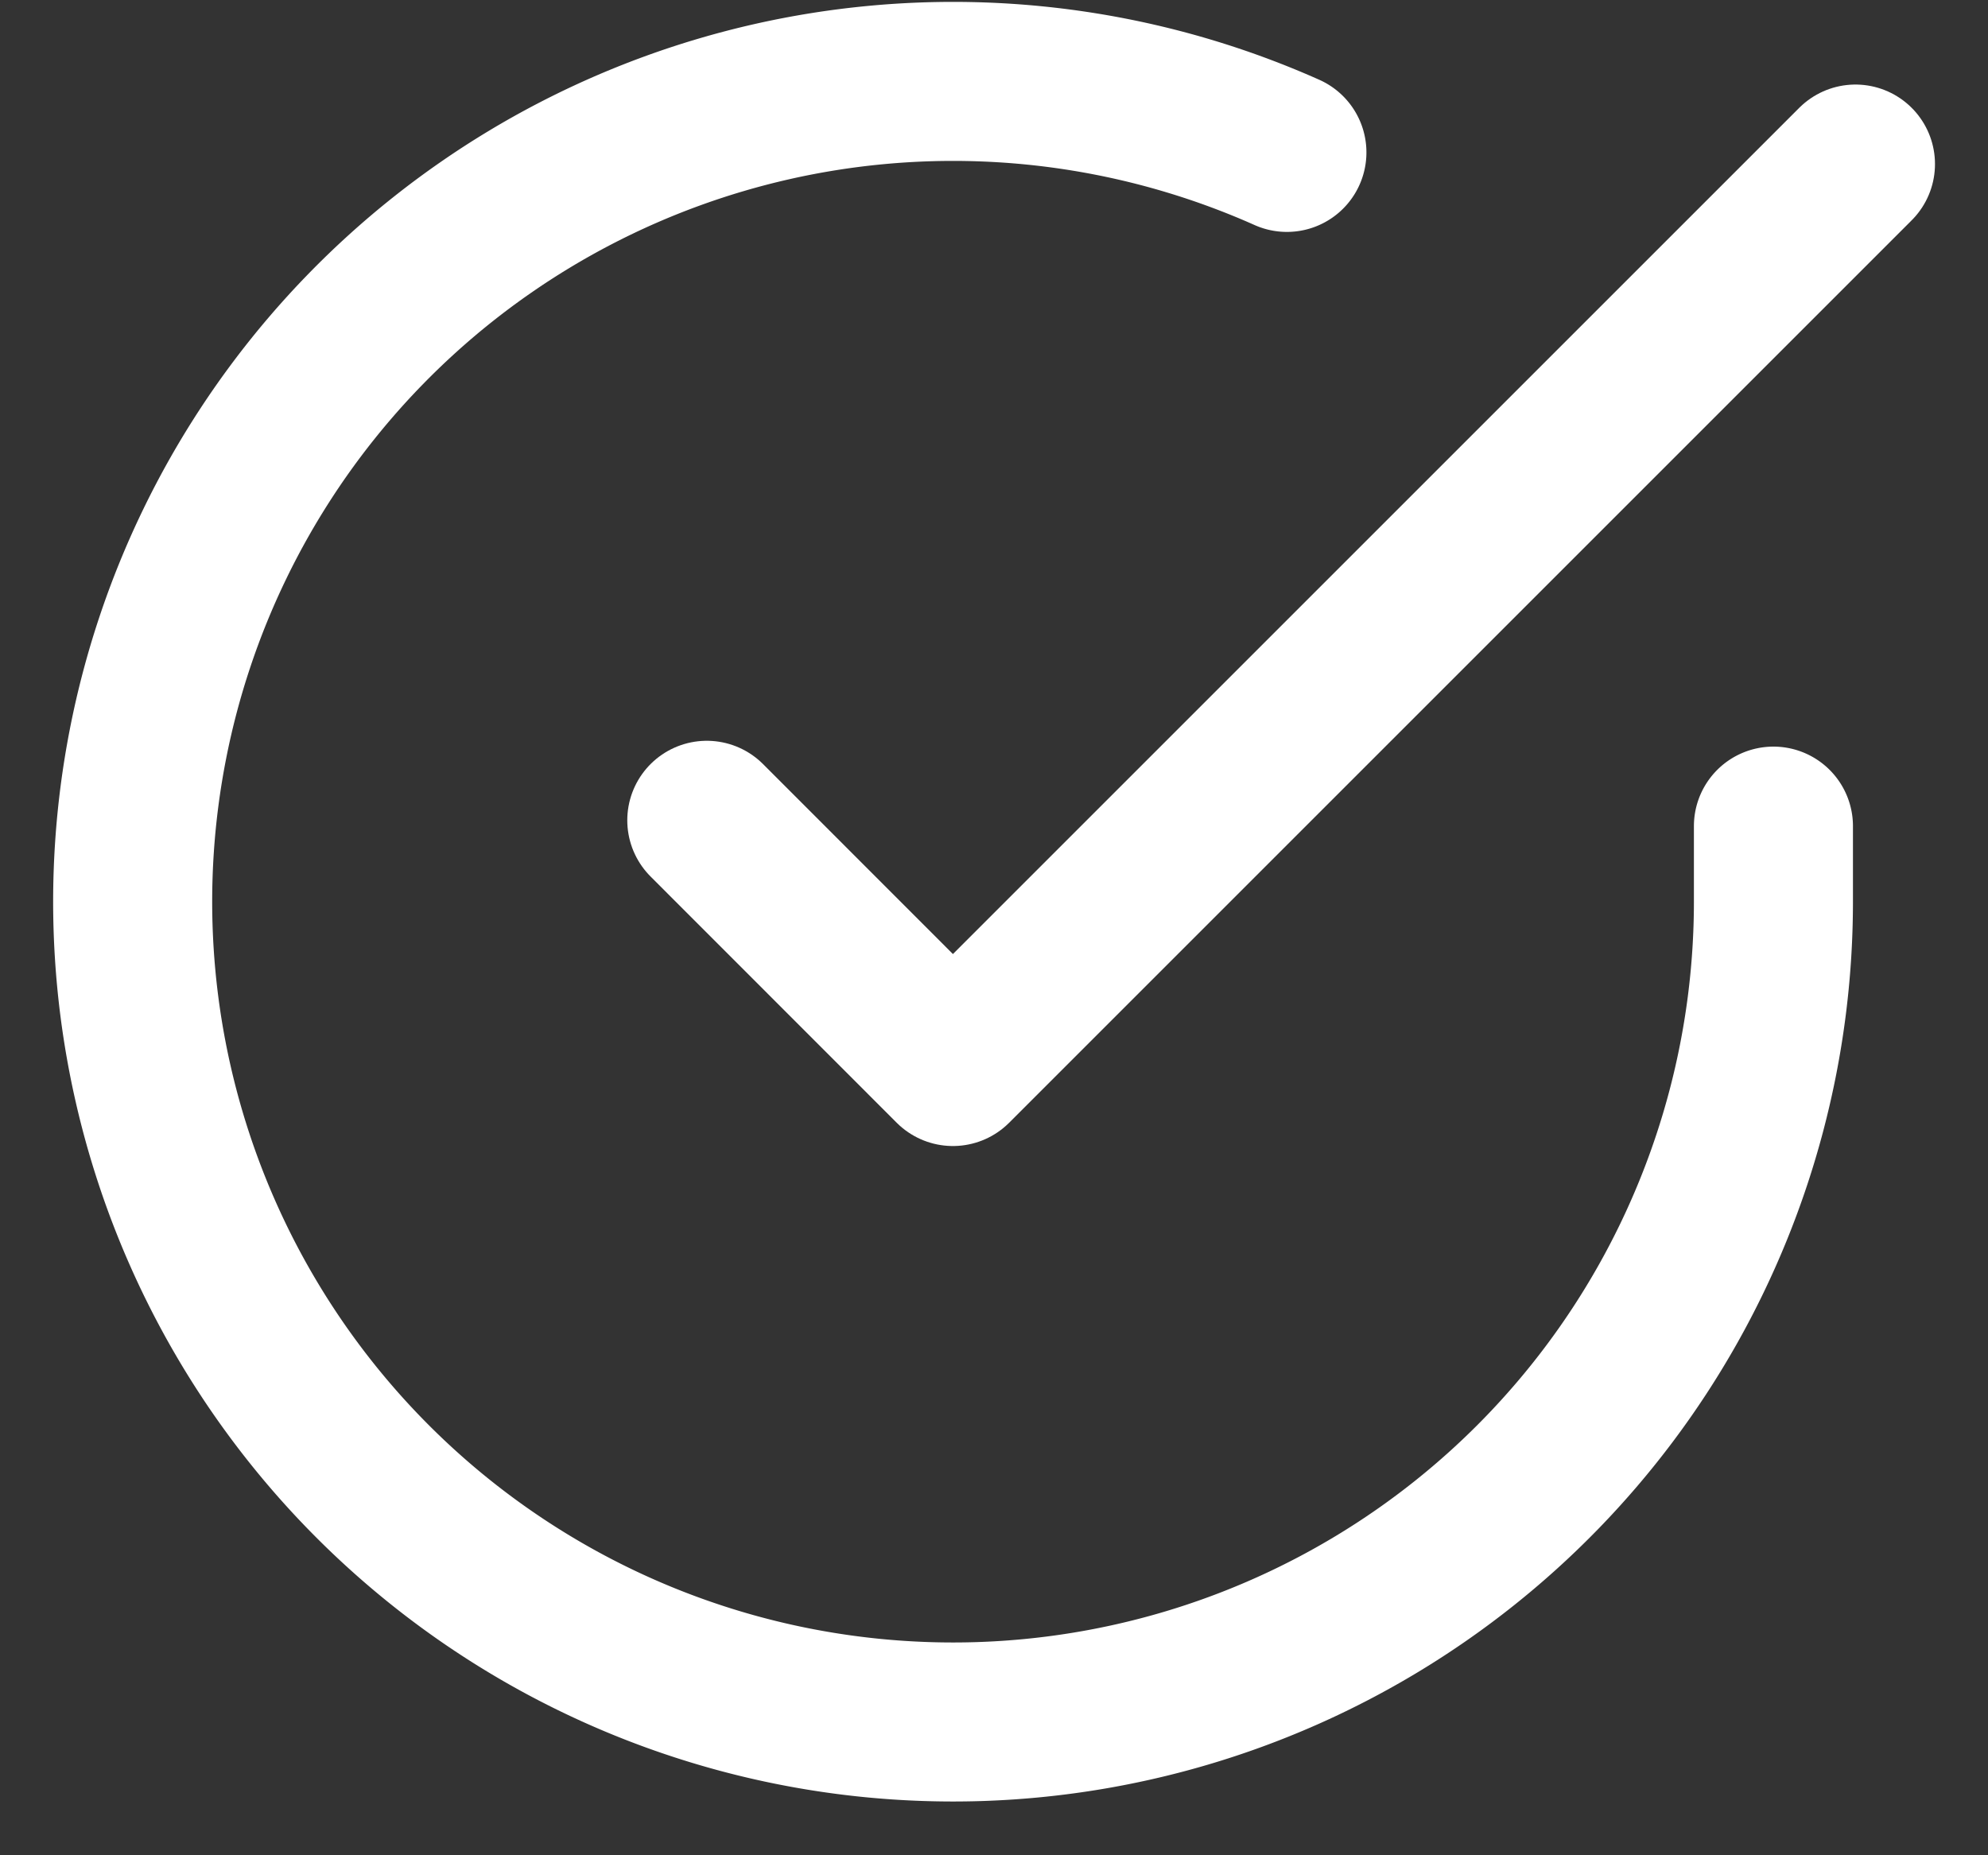 <svg width="15" height="14" viewBox="0 0 15 14" xmlns="http://www.w3.org/2000/svg"><rect x="0" y="0" width="15" height="14" fill="#333333" stroke="none"/><g id="Symbols" stroke="none" stroke-width="1" fill="none" fill-rule="evenodd" stroke-linecap="round" stroke-linejoin="round"><g id="Din-hud:-brukers-valg" transform="translate(1 -2)" stroke="#fff" stroke-width="1.2"><g id="Group-7"><g id="Group-6" transform="translate(0 2)"><g id="check-circle"><path d="M12.381 6.234v.576A6.19 6.19 0 118.71 1.15" id="Shape"/><path id="Shape" d="M13 1.238l-6.81 6.81L4.333 6.19"/></g></g></g></g></g></svg>